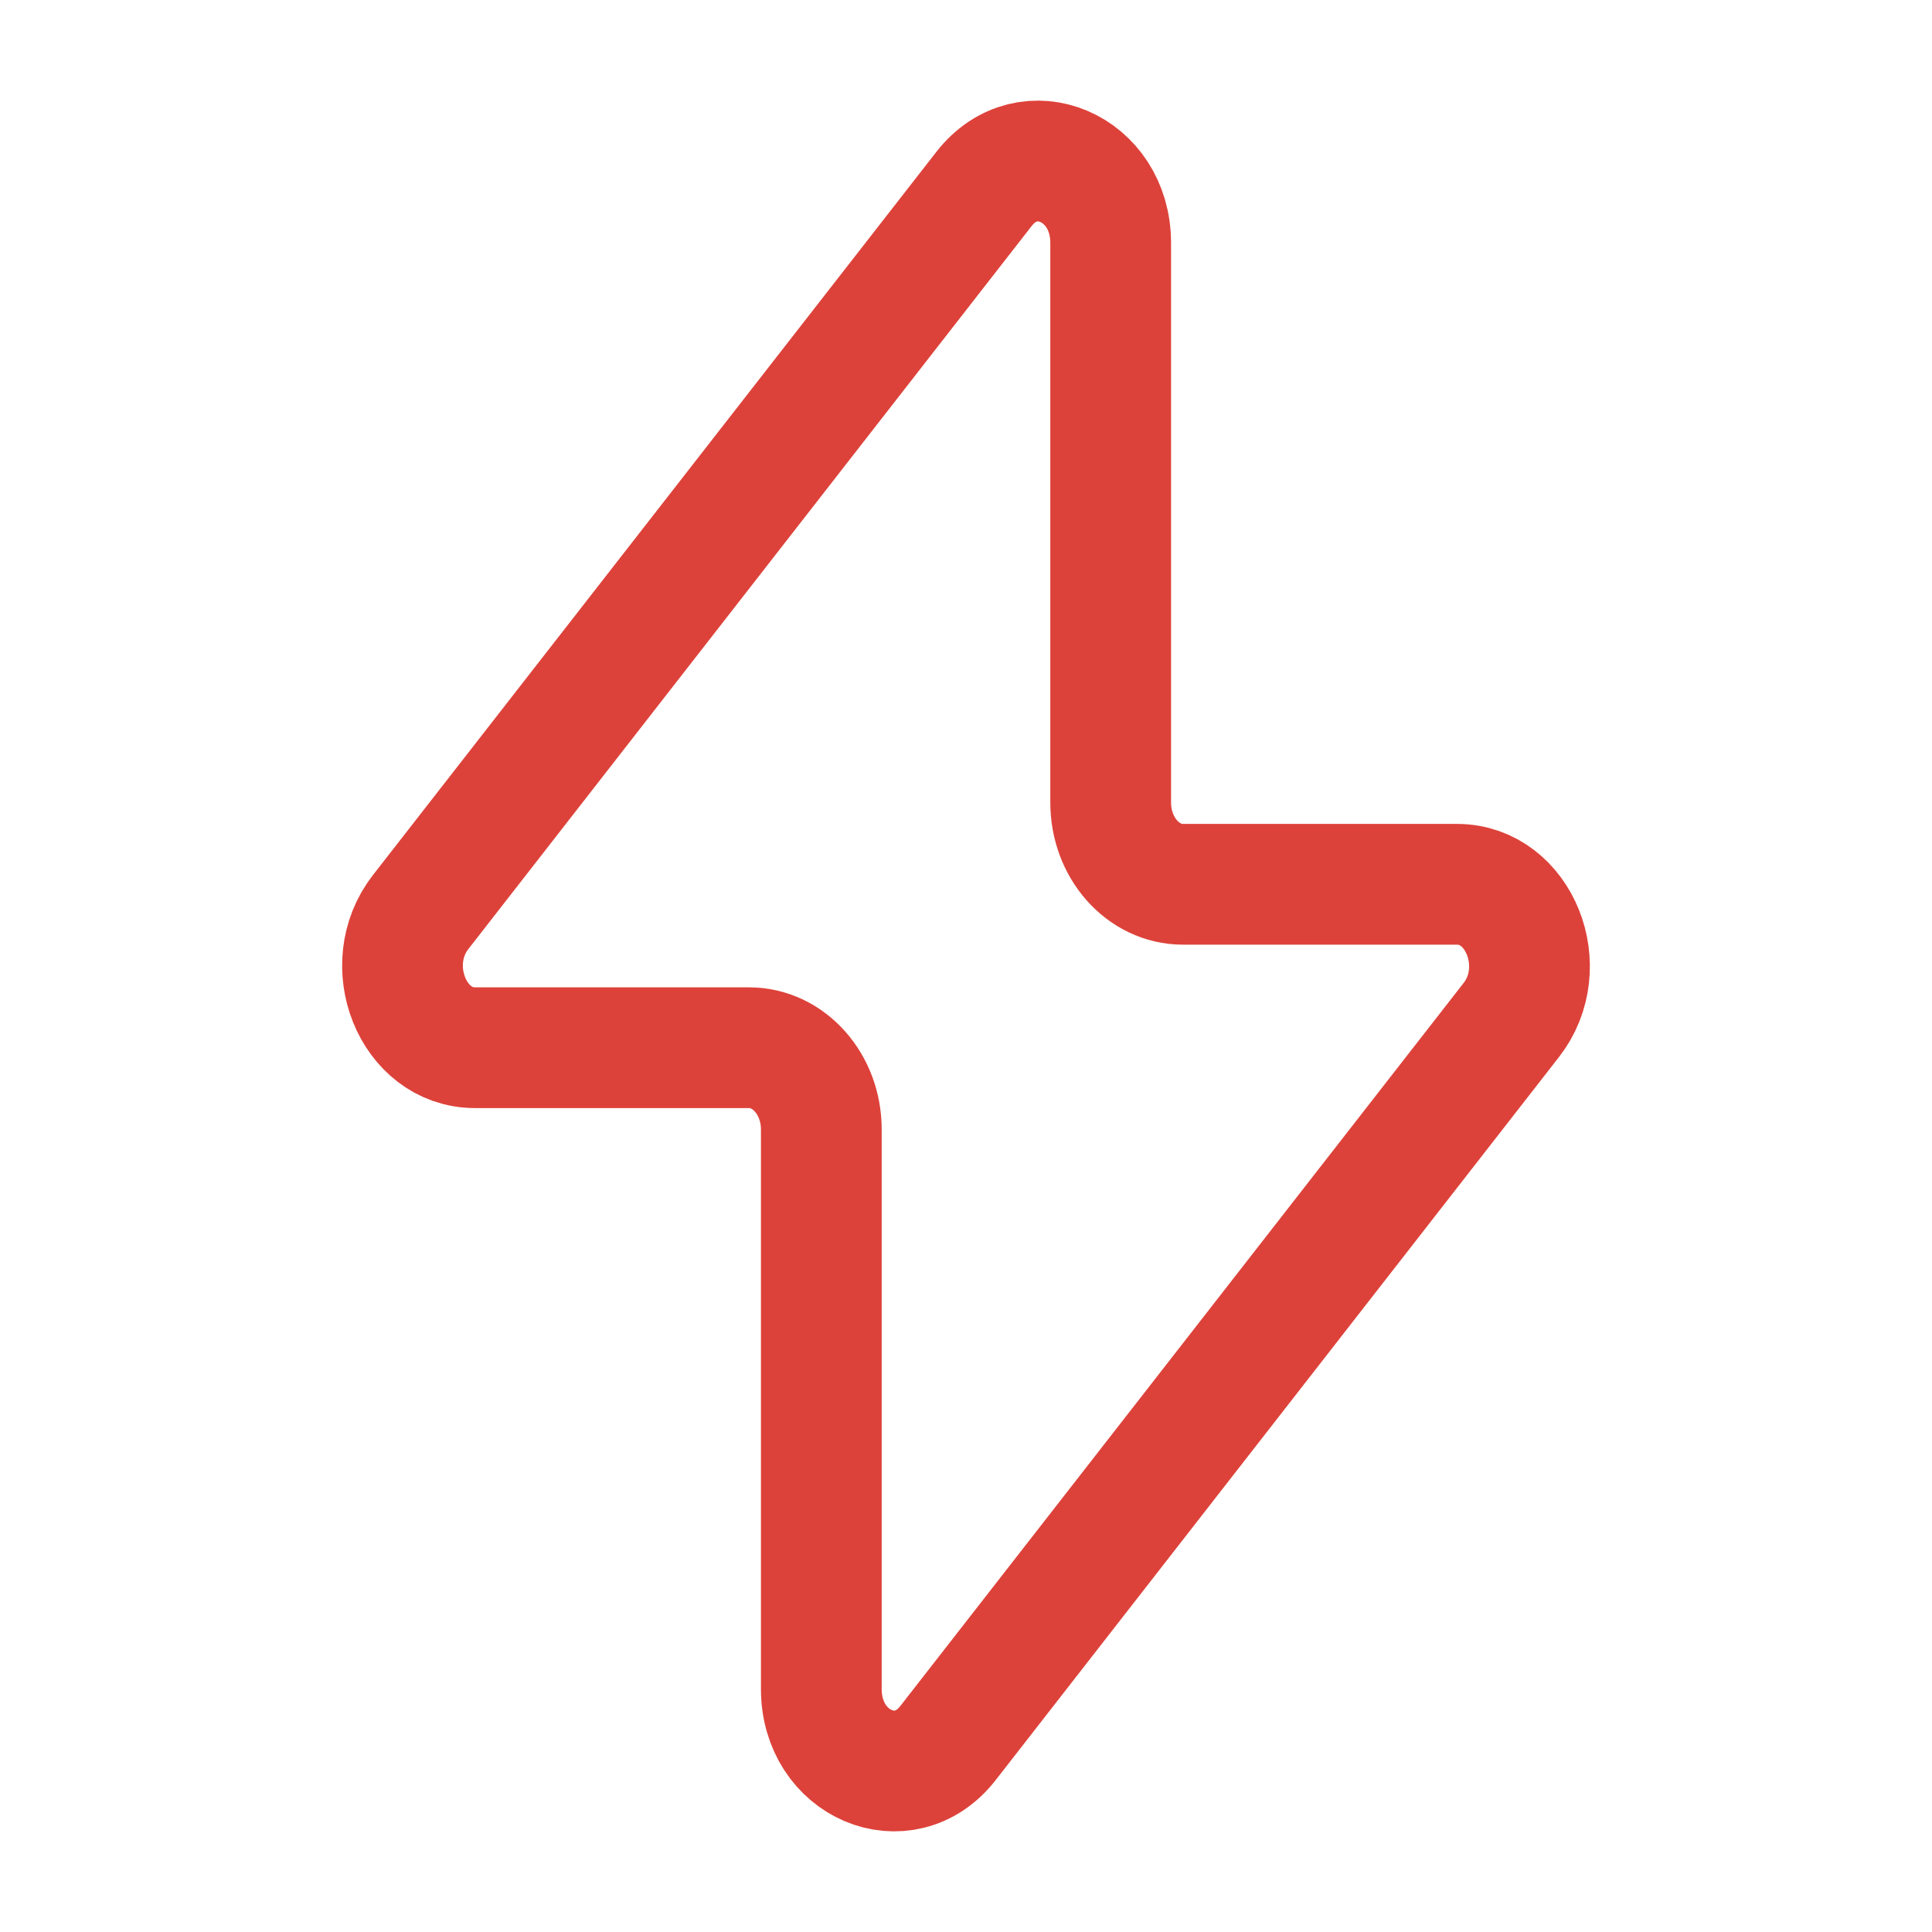 <svg width="62" height="62" viewBox="0 0 62 62" fill="none" xmlns="http://www.w3.org/2000/svg">
<path d="M13.5 29.268L31.579 6.062C32.993 4.247 35.643 5.376 35.643 7.794V25.756C35.643 27.204 36.682 28.378 37.964 28.378H46.757C48.755 28.378 49.82 31.038 48.5 32.732L30.421 55.938C29.007 57.753 26.357 56.623 26.357 54.206V36.244C26.357 34.796 25.318 33.622 24.036 33.622H15.242C13.245 33.622 12.18 30.962 13.5 29.268Z" stroke="#DD423A" stroke-width="3.875" stroke-linecap="round" stroke-linejoin="round"/>
</svg>
